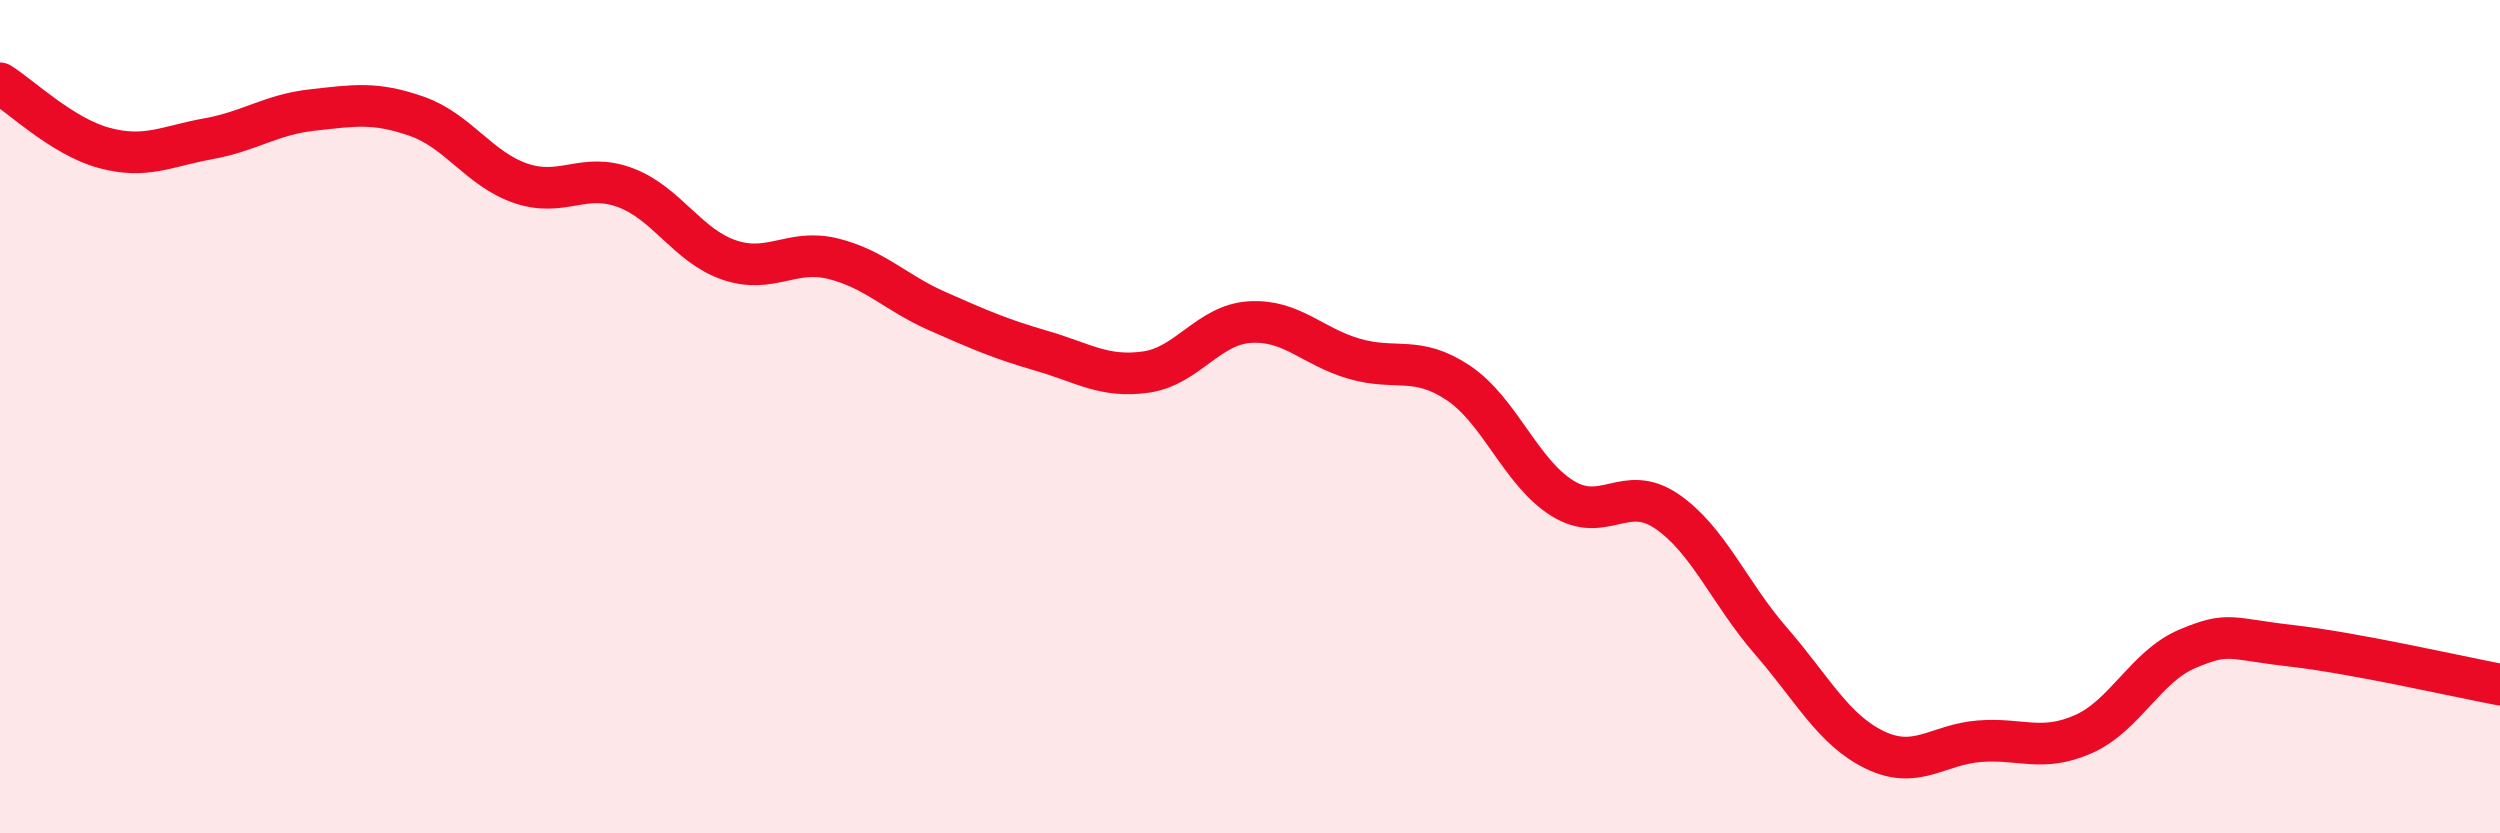 
    <svg width="60" height="20" viewBox="0 0 60 20" xmlns="http://www.w3.org/2000/svg">
      <path
        d="M 0,2 C 0.5,2.31 1.5,3.28 2.5,3.55 C 3.5,3.82 4,3.51 5,3.33 C 6,3.15 6.5,2.75 7.5,2.64 C 8.5,2.53 9,2.44 10,2.79 C 11,3.14 11.5,4.06 12.5,4.4 C 13.5,4.74 14,4.13 15,4.5 C 16,4.87 16.5,5.9 17.5,6.24 C 18.5,6.58 19,5.96 20,6.21 C 21,6.46 21.5,7.03 22.5,7.47 C 23.5,7.91 24,8.13 25,8.42 C 26,8.71 26.5,9.07 27.5,8.93 C 28.5,8.79 29,7.79 30,7.73 C 31,7.67 31.5,8.32 32.5,8.61 C 33.5,8.9 34,8.52 35,9.19 C 36,9.86 36.5,11.34 37.5,11.96 C 38.5,12.58 39,11.59 40,12.27 C 41,12.95 41.5,14.23 42.5,15.38 C 43.5,16.53 44,17.52 45,18 C 46,18.48 46.5,17.87 47.5,17.79 C 48.5,17.71 49,18.06 50,17.62 C 51,17.18 51.5,15.99 52.5,15.57 C 53.5,15.15 53.5,15.33 55,15.5 C 56.5,15.67 59,16.24 60,16.43L60 20L0 20Z"
        fill="#EB0A25"
        opacity="0.1"
        stroke-linecap="round"
        stroke-linejoin="round"
      />
      <path
        d="M 0,2 C 0.5,2.31 1.5,3.28 2.5,3.55 C 3.5,3.82 4,3.51 5,3.33 C 6,3.15 6.5,2.75 7.5,2.64 C 8.5,2.53 9,2.44 10,2.79 C 11,3.14 11.5,4.06 12.5,4.4 C 13.5,4.74 14,4.13 15,4.5 C 16,4.87 16.5,5.9 17.5,6.24 C 18.5,6.58 19,5.96 20,6.21 C 21,6.46 21.5,7.03 22.5,7.47 C 23.5,7.91 24,8.13 25,8.42 C 26,8.71 26.5,9.07 27.5,8.93 C 28.5,8.79 29,7.79 30,7.73 C 31,7.67 31.5,8.32 32.5,8.61 C 33.5,8.9 34,8.52 35,9.19 C 36,9.86 36.5,11.34 37.5,11.96 C 38.5,12.58 39,11.59 40,12.27 C 41,12.95 41.5,14.23 42.5,15.38 C 43.5,16.53 44,17.52 45,18 C 46,18.48 46.5,17.87 47.5,17.79 C 48.5,17.71 49,18.06 50,17.62 C 51,17.18 51.5,15.99 52.5,15.57 C 53.5,15.15 53.5,15.33 55,15.5 C 56.5,15.67 59,16.24 60,16.43"
        stroke="#EB0A25"
        stroke-width="1"
        fill="none"
        stroke-linecap="round"
        stroke-linejoin="round"
      />
    </svg>
  